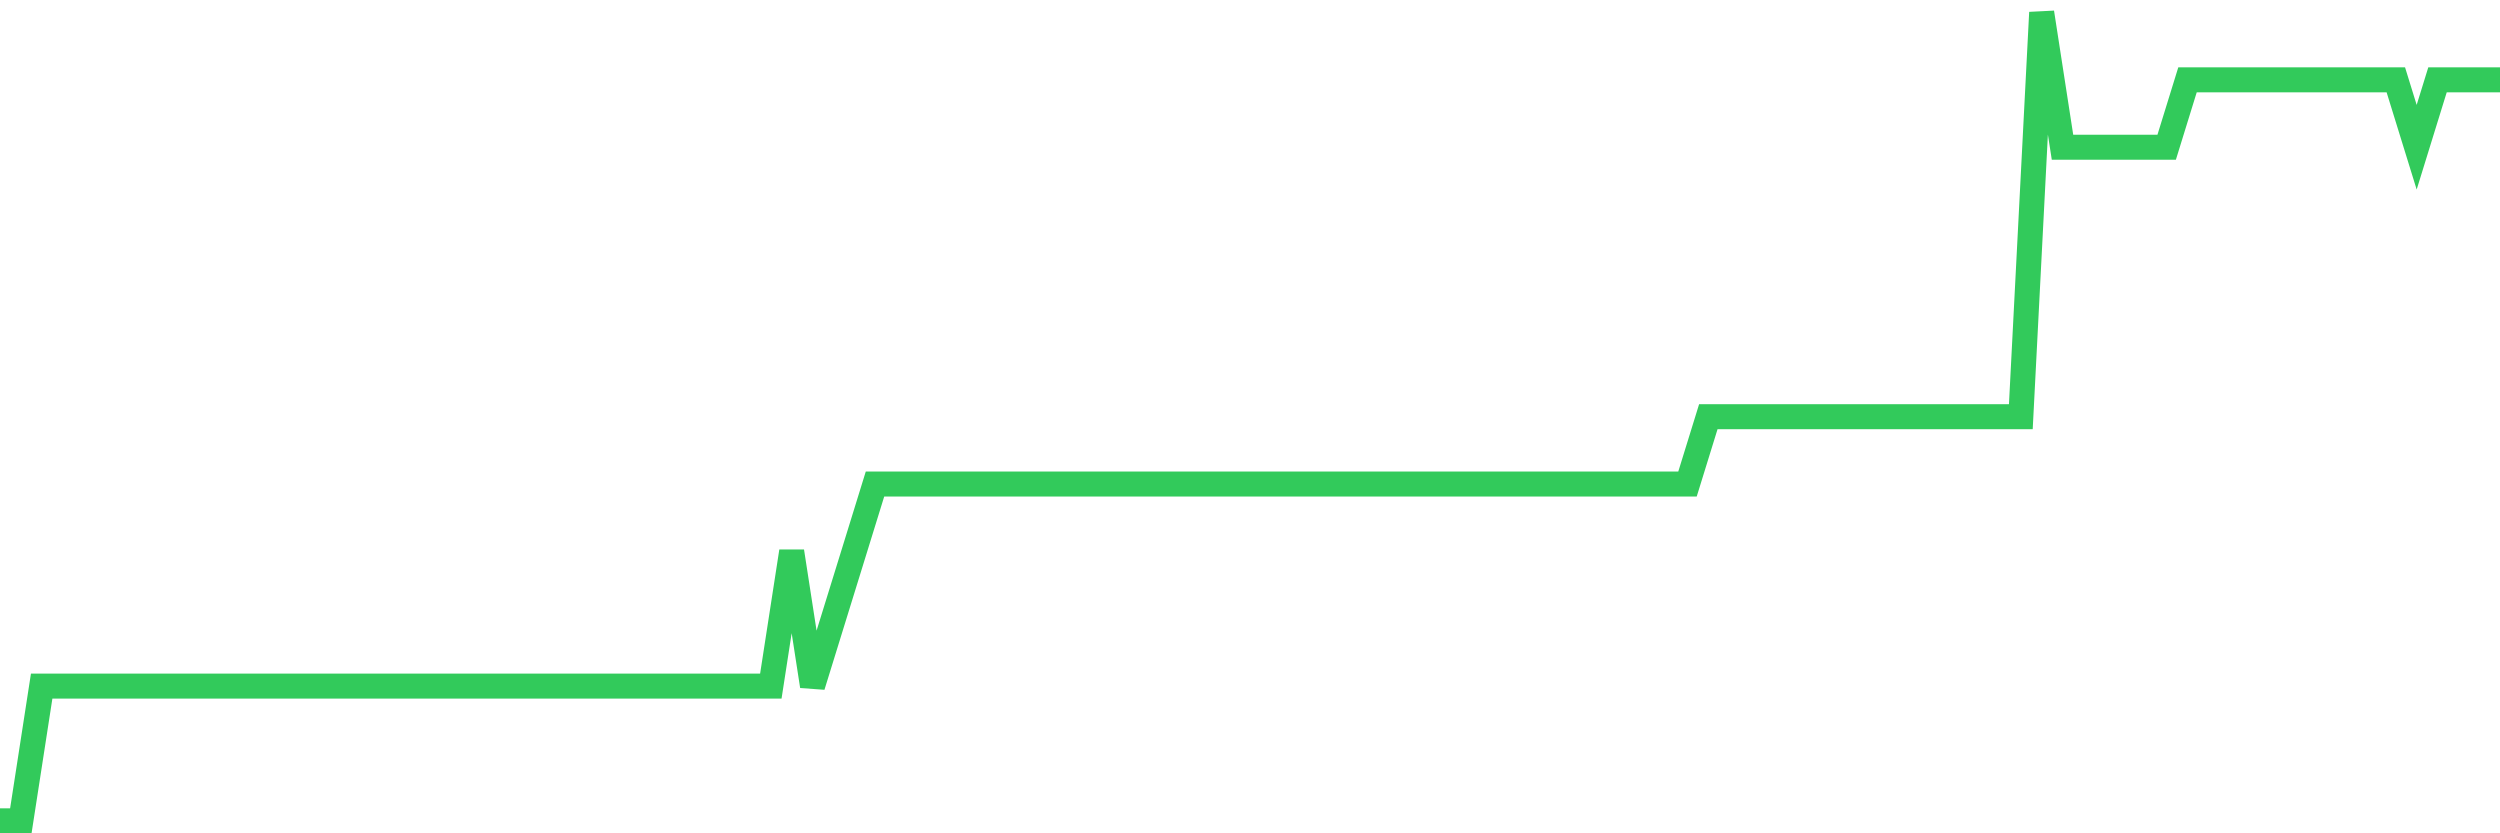 <svg
  xmlns="http://www.w3.org/2000/svg"
  xmlns:xlink="http://www.w3.org/1999/xlink"
  width="120"
  height="40"
  viewBox="0 0 120 40"
  preserveAspectRatio="none"
>
  <polyline
    points="0,39.4 1,39.4 2,32.933 3,32.933 4,32.933 5,32.933 6,32.933 7,32.933 8,32.933 9,32.933 10,32.933 11,32.933 12,32.933 13,32.933 14,32.933 15,32.933 16,32.933 17,32.933 18,32.933 19,32.933 20,32.933 21,32.933 22,32.933 23,32.933 24,32.933 25,32.933 26,32.933 27,32.933 28,32.933 29,32.933 30,32.933 31,32.933 32,32.933 33,32.933 34,32.933 35,32.933 36,32.933 37,32.933 38,26.467 39,32.933 40,29.7 41,26.467 42,23.233 43,23.233 44,23.233 45,23.233 46,23.233 47,23.233 48,23.233 49,23.233 50,23.233 51,23.233 52,23.233 53,23.233 54,23.233 55,23.233 56,23.233 57,23.233 58,23.233 59,23.233 60,23.233 61,23.233 62,23.233 63,23.233 64,23.233 65,23.233 66,23.233 67,23.233 68,23.233 69,23.233 70,23.233 71,23.233 72,23.233 73,23.233 74,23.233 75,23.233 76,23.233 77,23.233 78,23.233 79,23.233 80,23.233 81,23.233 82,20 83,20 84,20 85,20 86,20 87,20 88,20 89,20 90,20 91,20 92,20 93,20 94,20 95,20 96,20 97,20 98,0.6 99,7.067 100,7.067 101,7.067 102,7.067 103,7.067 104,7.067 105,3.833 106,3.833 107,3.833 108,3.833 109,3.833 110,3.833 111,3.833 112,3.833 113,3.833 114,3.833 115,3.833 116,7.067 117,3.833 118,3.833 119,3.833 120,3.833"
    fill="none"
    stroke="#32ca5b"
    stroke-width="1.2"
  >
  </polyline>
</svg>